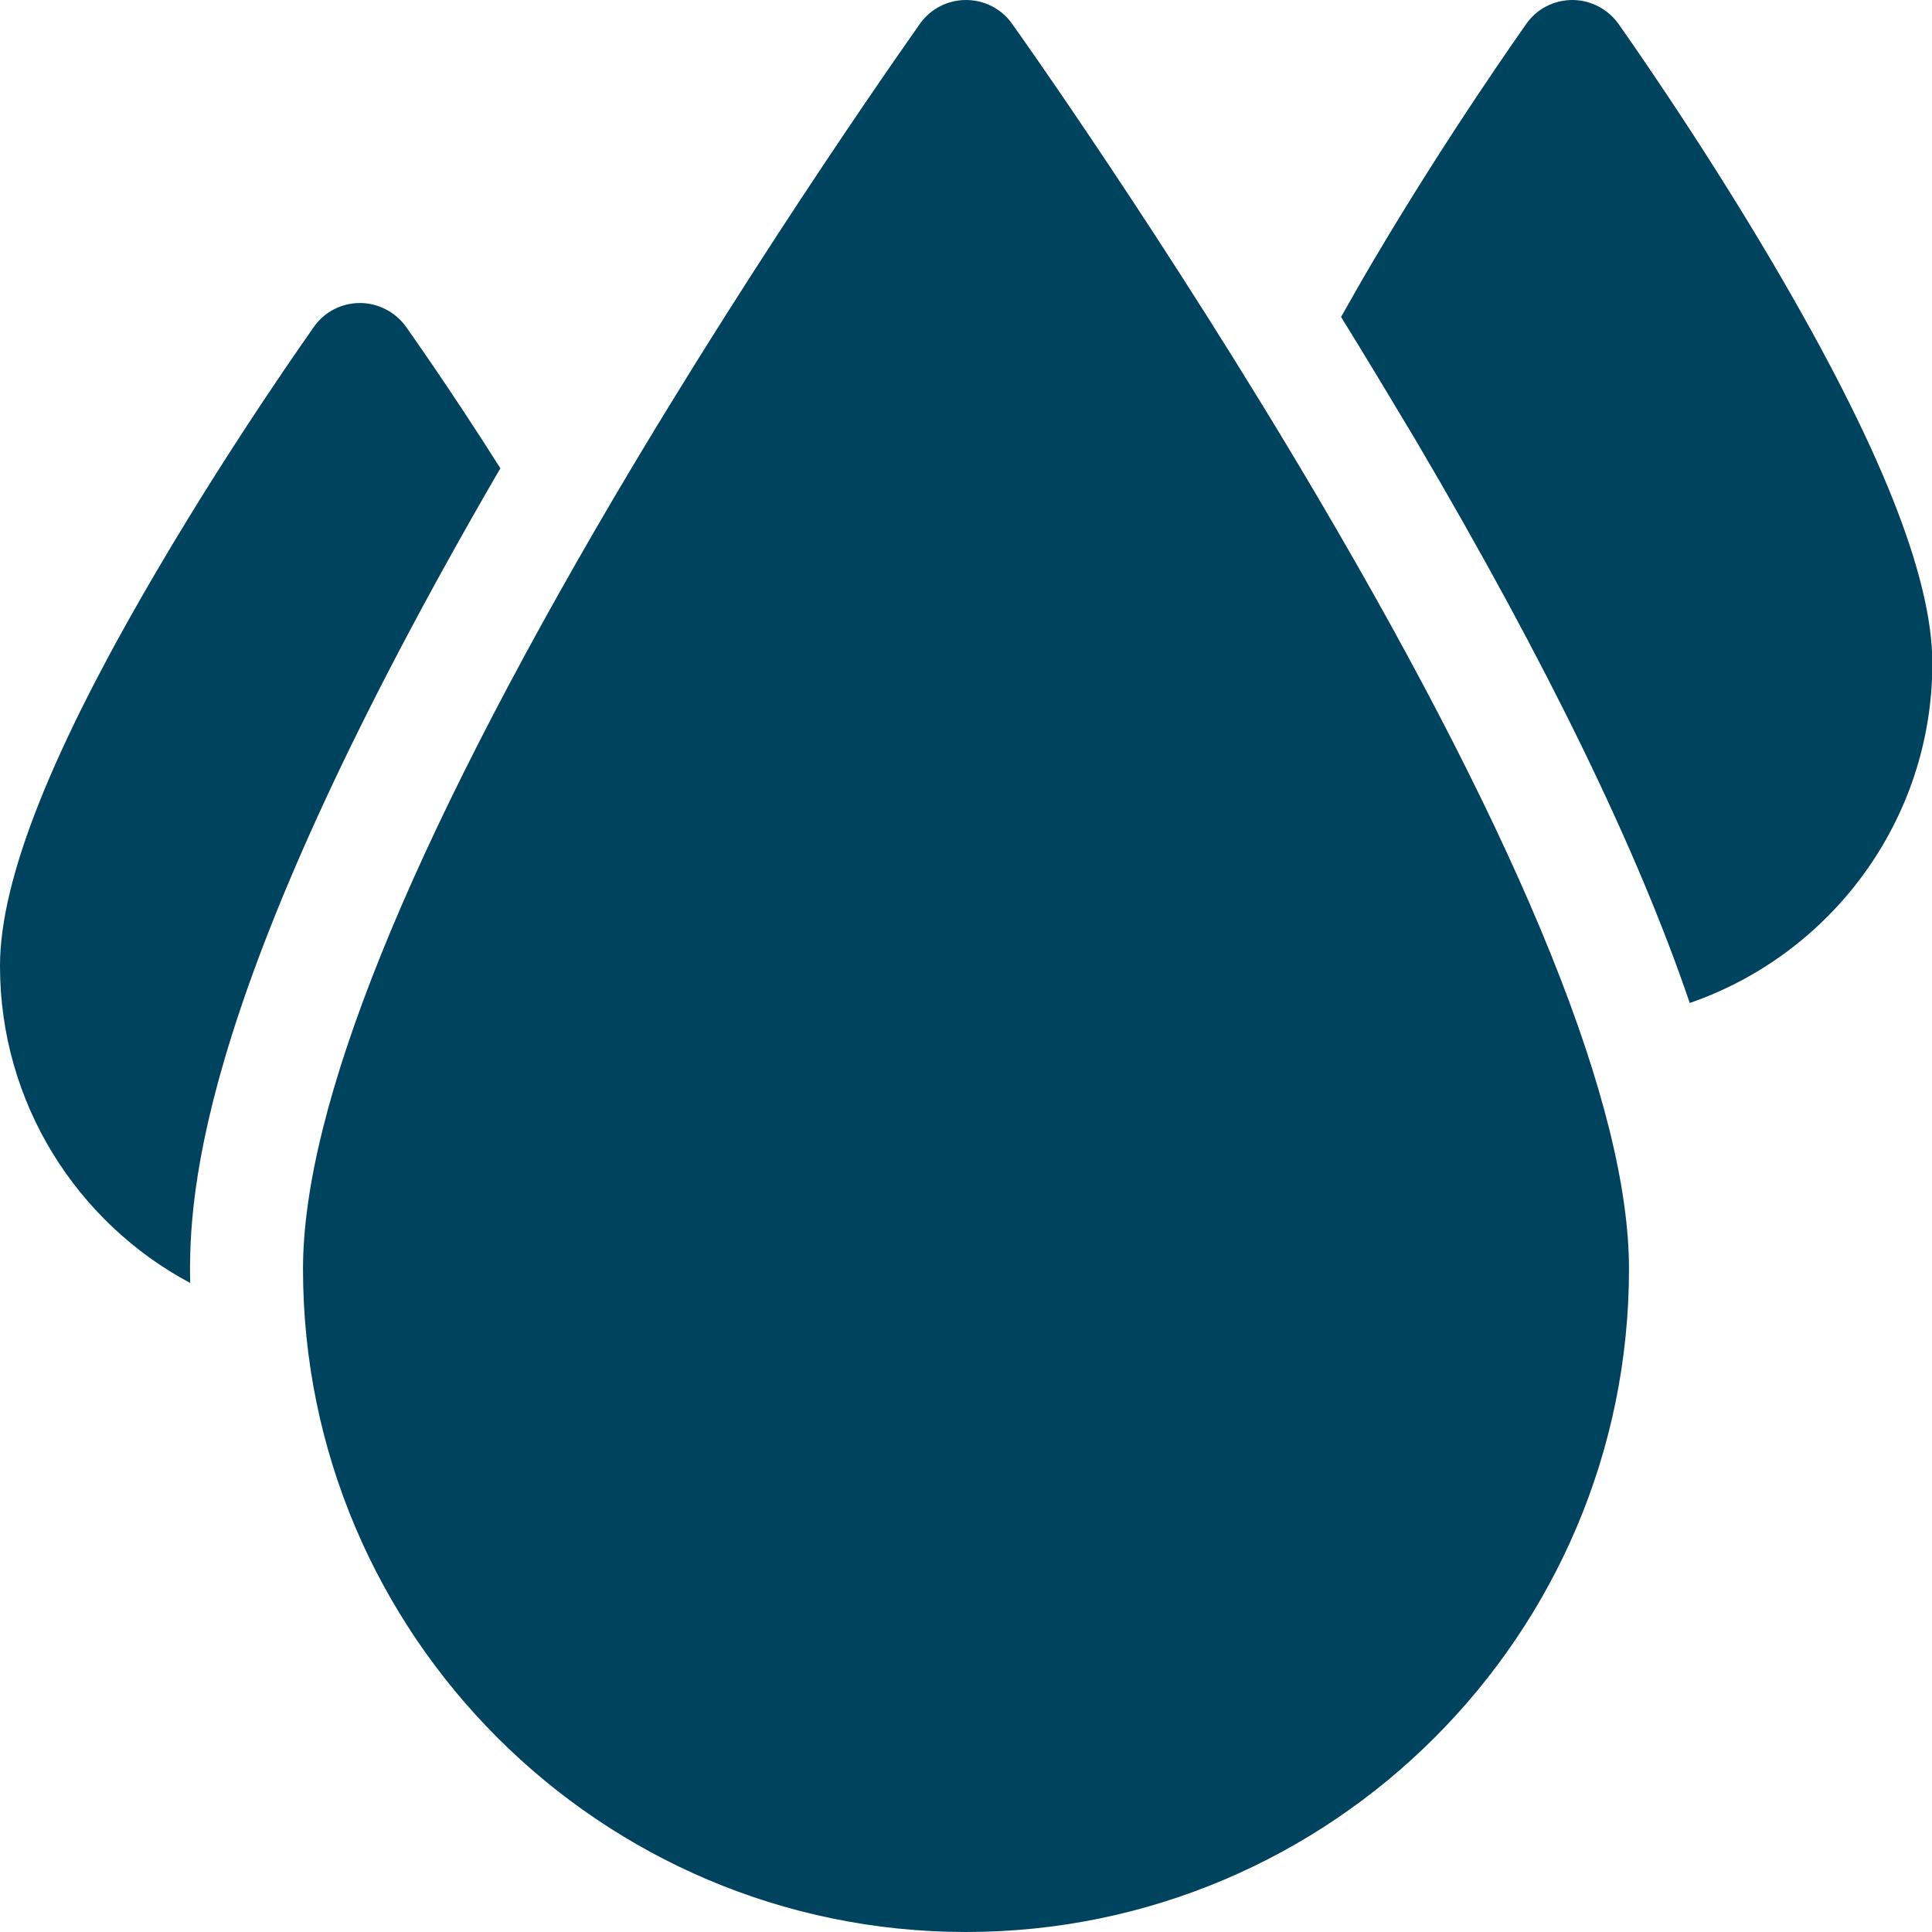 <?xml version="1.0" encoding="utf-8"?>
<!-- Generator: Adobe Illustrator 24.2.1, SVG Export Plug-In . SVG Version: 6.00 Build 0)  -->
<svg version="1.1" id="Layer_1" xmlns="http://www.w3.org/2000/svg" xmlns:xlink="http://www.w3.org/1999/xlink" x="0px" y="0px"
	 viewBox="0 0 512 512" style="enable-background:new 0 0 512 512;" xml:space="preserve">
<style type="text/css">
	.st0{fill:#00435F;}
</style>
<g>
	<path class="st0" d="M469.8,69.7c-20.2-34.3-40.1-62.2-40.9-63.4c-2.8-3.9-7.4-6.3-12.2-6.3s-9.4,2.3-12.2,6.3
		c-0.8,1.2-20.7,29.1-40.9,63.4c-2.9,4.9-5.6,9.7-8.2,14.3c6.5,10.5,13.1,21.5,19.8,32.7c34.8,59.1,58.8,108.5,72.6,149.1
		c37.4-12.9,64.3-48.4,64.3-90.1C512,152.6,498.2,118,469.8,69.7z"/>
	<path class="st0" d="M268.2,6.3C265.4,2.3,260.8,0,256,0s-9.4,2.3-12.2,6.3c-0.4,0.6-41,57.6-81.1,125.6
		c-54.7,93-82.4,161.7-82.4,204.4C80.3,433.2,159.1,512,256,512s175.7-78.8,175.7-175.7c0-42.7-27.7-111.5-82.4-204.4
		C309.2,63.8,268.6,6.8,268.2,6.3L268.2,6.3z"/>
	<path class="st0" d="M132.6,124.1c-13.6-21.5-24.4-36.6-25-37.5c-2.8-3.9-7.4-6.3-12.2-6.3s-9.4,2.3-12.2,6.3
		c-0.8,1.2-20.7,29.1-40.9,63.4C13.8,198.3,0,233,0,256c0,36.3,20.4,68,50.4,84C49.9,315.7,53,261,132.6,124.1z"/>
</g>
</svg>
